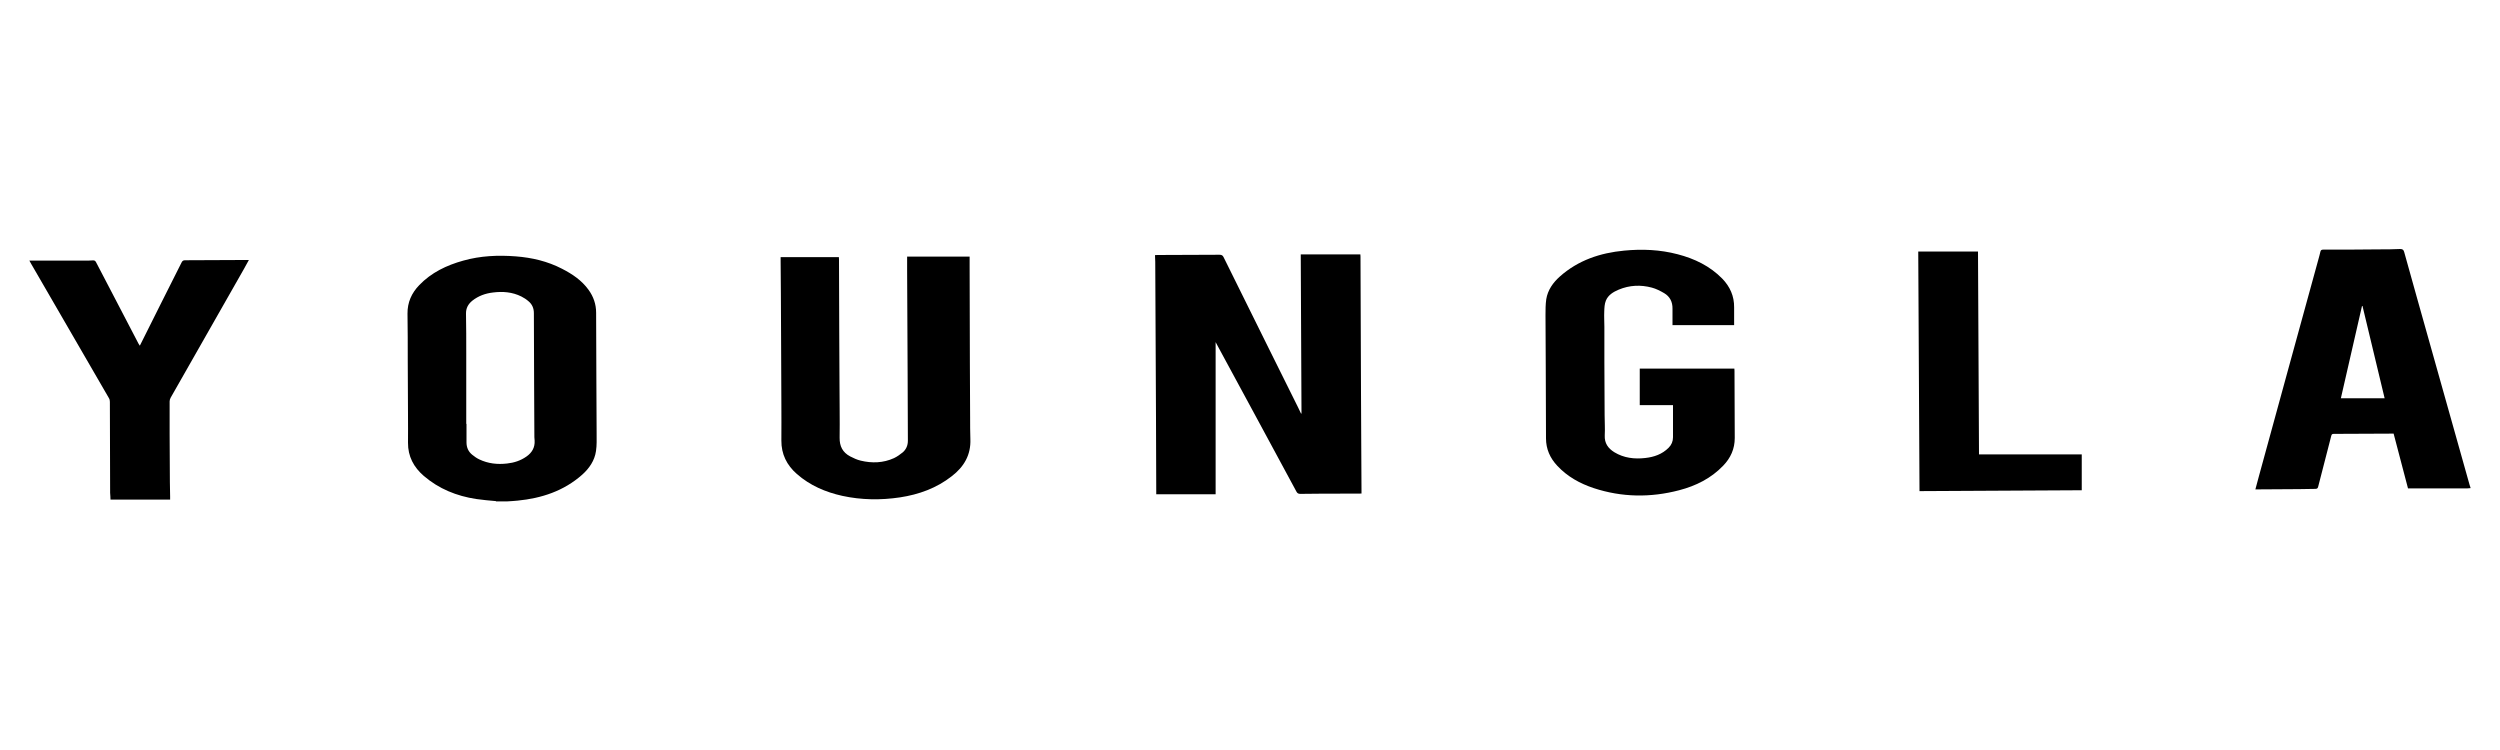<?xml version="1.0" encoding="UTF-8"?><svg id="a" xmlns="http://www.w3.org/2000/svg" viewBox="0 0 200 60"><defs><style>.b{fill:#fff;}</style></defs><rect class="b" width="200" height="60"/><path d="M39.68,40.09c-.53-.05-1.06-.09-1.59-.17-1.56-.24-2.98-.81-4.19-1.85-.8-.69-1.27-1.56-1.26-2.65,.01-.74,0-1.47,0-2.21,0-1.45-.01-2.9-.02-4.35,0-1.26,0-2.51-.02-3.77-.01-.9,.33-1.65,.94-2.28,.97-1.01,2.19-1.59,3.52-1.96,1.38-.39,2.79-.45,4.21-.34,1.29,.1,2.53,.39,3.69,.99,.82,.42,1.57,.92,2.12,1.68,.4,.55,.61,1.16,.61,1.84,0,1.81,.01,3.62,.02,5.44,0,1.4,.02,2.8,.02,4.21,0,.47,.02,.95-.05,1.41-.11,.77-.54,1.39-1.11,1.9-1.47,1.3-3.24,1.88-5.16,2.07-.27,.03-.54,.04-.81,.06h-.92Zm-2.38-6.18h.02c0,.49,0,.99,0,1.48,0,.41,.15,.75,.47,1,.17,.14,.36,.27,.55,.36,.71,.34,1.46,.42,2.23,.33,.56-.06,1.08-.23,1.55-.56,.44-.31,.68-.72,.65-1.27,0-.09-.02-.18-.02-.27,0-1.38-.02-2.76-.02-4.14,0-1.93-.02-3.86-.02-5.79,0-.39-.14-.71-.43-.95-.17-.15-.37-.28-.57-.38-.72-.36-1.49-.42-2.27-.32-.61,.07-1.17,.27-1.66,.66-.33,.27-.51,.6-.5,1.04,.02,1.05,.02,2.1,.02,3.14,0,1.89,0,3.77,0,5.66Z"/><path d="M197.65,39.05c-.08,0-.17,.02-.25,.02-1.22,0-2.45,0-3.67,0h-1.09c-.38-1.44-.76-2.9-1.15-4.38-.08,0-.14,0-.21,0-1.52,0-3.05,.02-4.57,.02-.13,0-.18,.03-.21,.16-.34,1.35-.7,2.7-1.04,4.04-.03,.13-.07,.2-.23,.2-.42,0-.85,.01-1.27,.02-1.06,0-2.11,.01-3.17,.02-.11,0-.22,0-.36,0,.1-.38,.2-.73,.29-1.08,.8-2.92,1.6-5.84,2.4-8.76,.79-2.86,1.57-5.73,2.36-8.59,.05-.19,.11-.39,.15-.58,.03-.13,.09-.17,.23-.17,1.48,0,2.96,0,4.44-.02,.57,0,1.14,0,1.71-.03,.21,0,.28,.07,.33,.26,.7,2.53,1.42,5.07,2.13,7.6,1.03,3.67,2.07,7.35,3.1,11.02,.02,.07,.05,.14,.07,.21v.04Zm-8.65-14.57h-.04c-.56,2.46-1.13,4.92-1.69,7.38h3.5c-.59-2.48-1.18-4.93-1.77-7.38Z"/><path d="M104.12,33.09c-.02-4.24-.04-8.47-.06-12.74h4.77c0,.06,.01,.12,.01,.19,0,1.83,.01,3.67,.02,5.5,0,1.78,.01,3.55,.02,5.33,0,1.38,.01,2.76,.02,4.14,0,1.24,.01,2.47,.02,3.71,0,.08,0,.16,0,.26-.08,0-.14,.01-.2,.01-.34,0-.68,0-1.02,0-1.22,0-2.45,0-3.67,.02-.16,0-.25-.05-.32-.19-1.1-2.04-2.2-4.07-3.3-6.11-.96-1.77-1.91-3.53-2.87-5.3-.09-.17-.18-.34-.29-.54v12.17h-4.75c0-.05,0-.12,0-.2,0-1.96-.01-3.92-.02-5.87,0-1.4-.01-2.79-.02-4.19,0-1.38-.01-2.76-.02-4.14,0-1.4-.01-2.79-.02-4.19,0-.17-.01-.34-.02-.54,.07,0,.13-.01,.19-.01,1.66,0,3.31-.01,4.97-.02,.17,0,.26,.05,.33,.2,1.2,2.43,2.41,4.86,3.61,7.29,.78,1.57,1.56,3.14,2.34,4.71,.08,.17,.16,.34,.24,.5h.04Z"/><path d="M72.58,20.53h4.99c0,.25,0,.51,0,.77,0,2.6,.01,5.21,.02,7.81,0,1.44,.01,2.87,.02,4.31,0,.57,0,1.14,.02,1.71,.05,1.26-.51,2.21-1.48,2.96-1.22,.96-2.64,1.47-4.15,1.7-1.54,.23-3.09,.21-4.61-.12-1.35-.3-2.59-.83-3.64-1.75-.81-.71-1.25-1.59-1.24-2.68,.01-.97,0-1.93,0-2.9,0-1.56-.01-3.11-.02-4.67,0-1.4-.01-2.79-.02-4.19,0-.88-.01-1.76-.02-2.64,0-.08,0-.16,0-.27h4.66c0,.06,.01,.13,.01,.2,0,1.97,.01,3.94,.02,5.91,0,1.37,.01,2.75,.02,4.12,0,1.4,.03,2.8,.01,4.21-.01,.69,.24,1.18,.84,1.5,.27,.14,.55,.27,.84,.34,.91,.22,1.81,.19,2.67-.2,.25-.12,.49-.29,.71-.47,.27-.24,.4-.56,.4-.92,0-1.78-.01-3.55-.02-5.33,0-1.37-.01-2.74-.02-4.1,0-1.41-.01-2.82-.02-4.23,0-.35,0-.69,0-1.08Z"/><path d="M133.8,26.02c0-.43,0-.88,0-1.32,.01-.55-.21-.98-.67-1.25-.31-.18-.64-.35-.98-.44-.89-.24-1.79-.2-2.65,.16-.43,.18-.85,.43-1.03,.88-.11,.27-.12,.58-.13,.87-.02,.41,.01,.82,.01,1.23,0,.93,0,1.86,0,2.79,0,1.42,.01,2.85,.02,4.27,0,.54,.04,1.08,.01,1.62-.03,.63,.27,1.04,.77,1.35,.76,.46,1.6,.56,2.47,.46,.71-.08,1.35-.3,1.87-.82,.23-.23,.35-.51,.35-.84,0-.85,0-1.7,0-2.57h-2.66v-2.92h7.57s.01,.11,.01,.18c0,1.79,.01,3.58,.02,5.37,0,.87-.33,1.6-.93,2.22-.97,1.01-2.18,1.61-3.52,1.96-2.29,.6-4.58,.57-6.83-.17-1.11-.37-2.11-.92-2.92-1.79-.58-.62-.9-1.34-.9-2.19,0-1.92-.01-3.85-.02-5.77,0-1.36-.02-2.72-.02-4.08,0-.43,0-.86,.06-1.28,.12-.74,.54-1.33,1.09-1.82,1.46-1.3,3.23-1.89,5.14-2.07,1.44-.14,2.87-.08,4.28,.29,1.35,.35,2.58,.94,3.57,1.95,.62,.64,.96,1.4,.95,2.3,0,.46,0,.93,0,1.42h-4.95Z"/><path d="M11.18,27.67c.56-1.12,1.11-2.21,1.65-3.3,.57-1.13,1.14-2.25,1.7-3.38,.07-.14,.15-.17,.29-.17,1.53,0,3.06-.01,4.59-.02,.16,0,.31,0,.5,0-.15,.27-.28,.51-.42,.76-1.95,3.42-3.9,6.84-5.84,10.26-.05,.09-.08,.2-.08,.29,0,.87,0,1.74,0,2.6,0,1.28,.01,2.57,.02,3.85,0,.39,.01,.78,.02,1.16,0,.08,0,.15,0,.25h-4.77c0-.17-.02-.36-.03-.55,0-.06,0-.12,0-.19,0-2.36-.01-4.72-.02-7.08,0-.1-.02-.21-.07-.29-2.07-3.58-4.15-7.16-6.22-10.74-.04-.07-.08-.14-.15-.27,.29,0,.55,0,.81,0,1.19,0,2.38,0,3.57,0,.24,0,.47,0,.71-.02,.12,0,.18,.03,.24,.14,.48,.92,.96,1.84,1.44,2.76,.66,1.26,1.31,2.52,1.97,3.78,.02,.04,.05,.08,.1,.15Z"/><path d="M153.56,39.28c-.03-6.4-.06-12.77-.1-19.16h4.78c.03,5.4,.06,10.81,.08,16.23h8.22v2.87l-12.99,.07Z"/></svg>